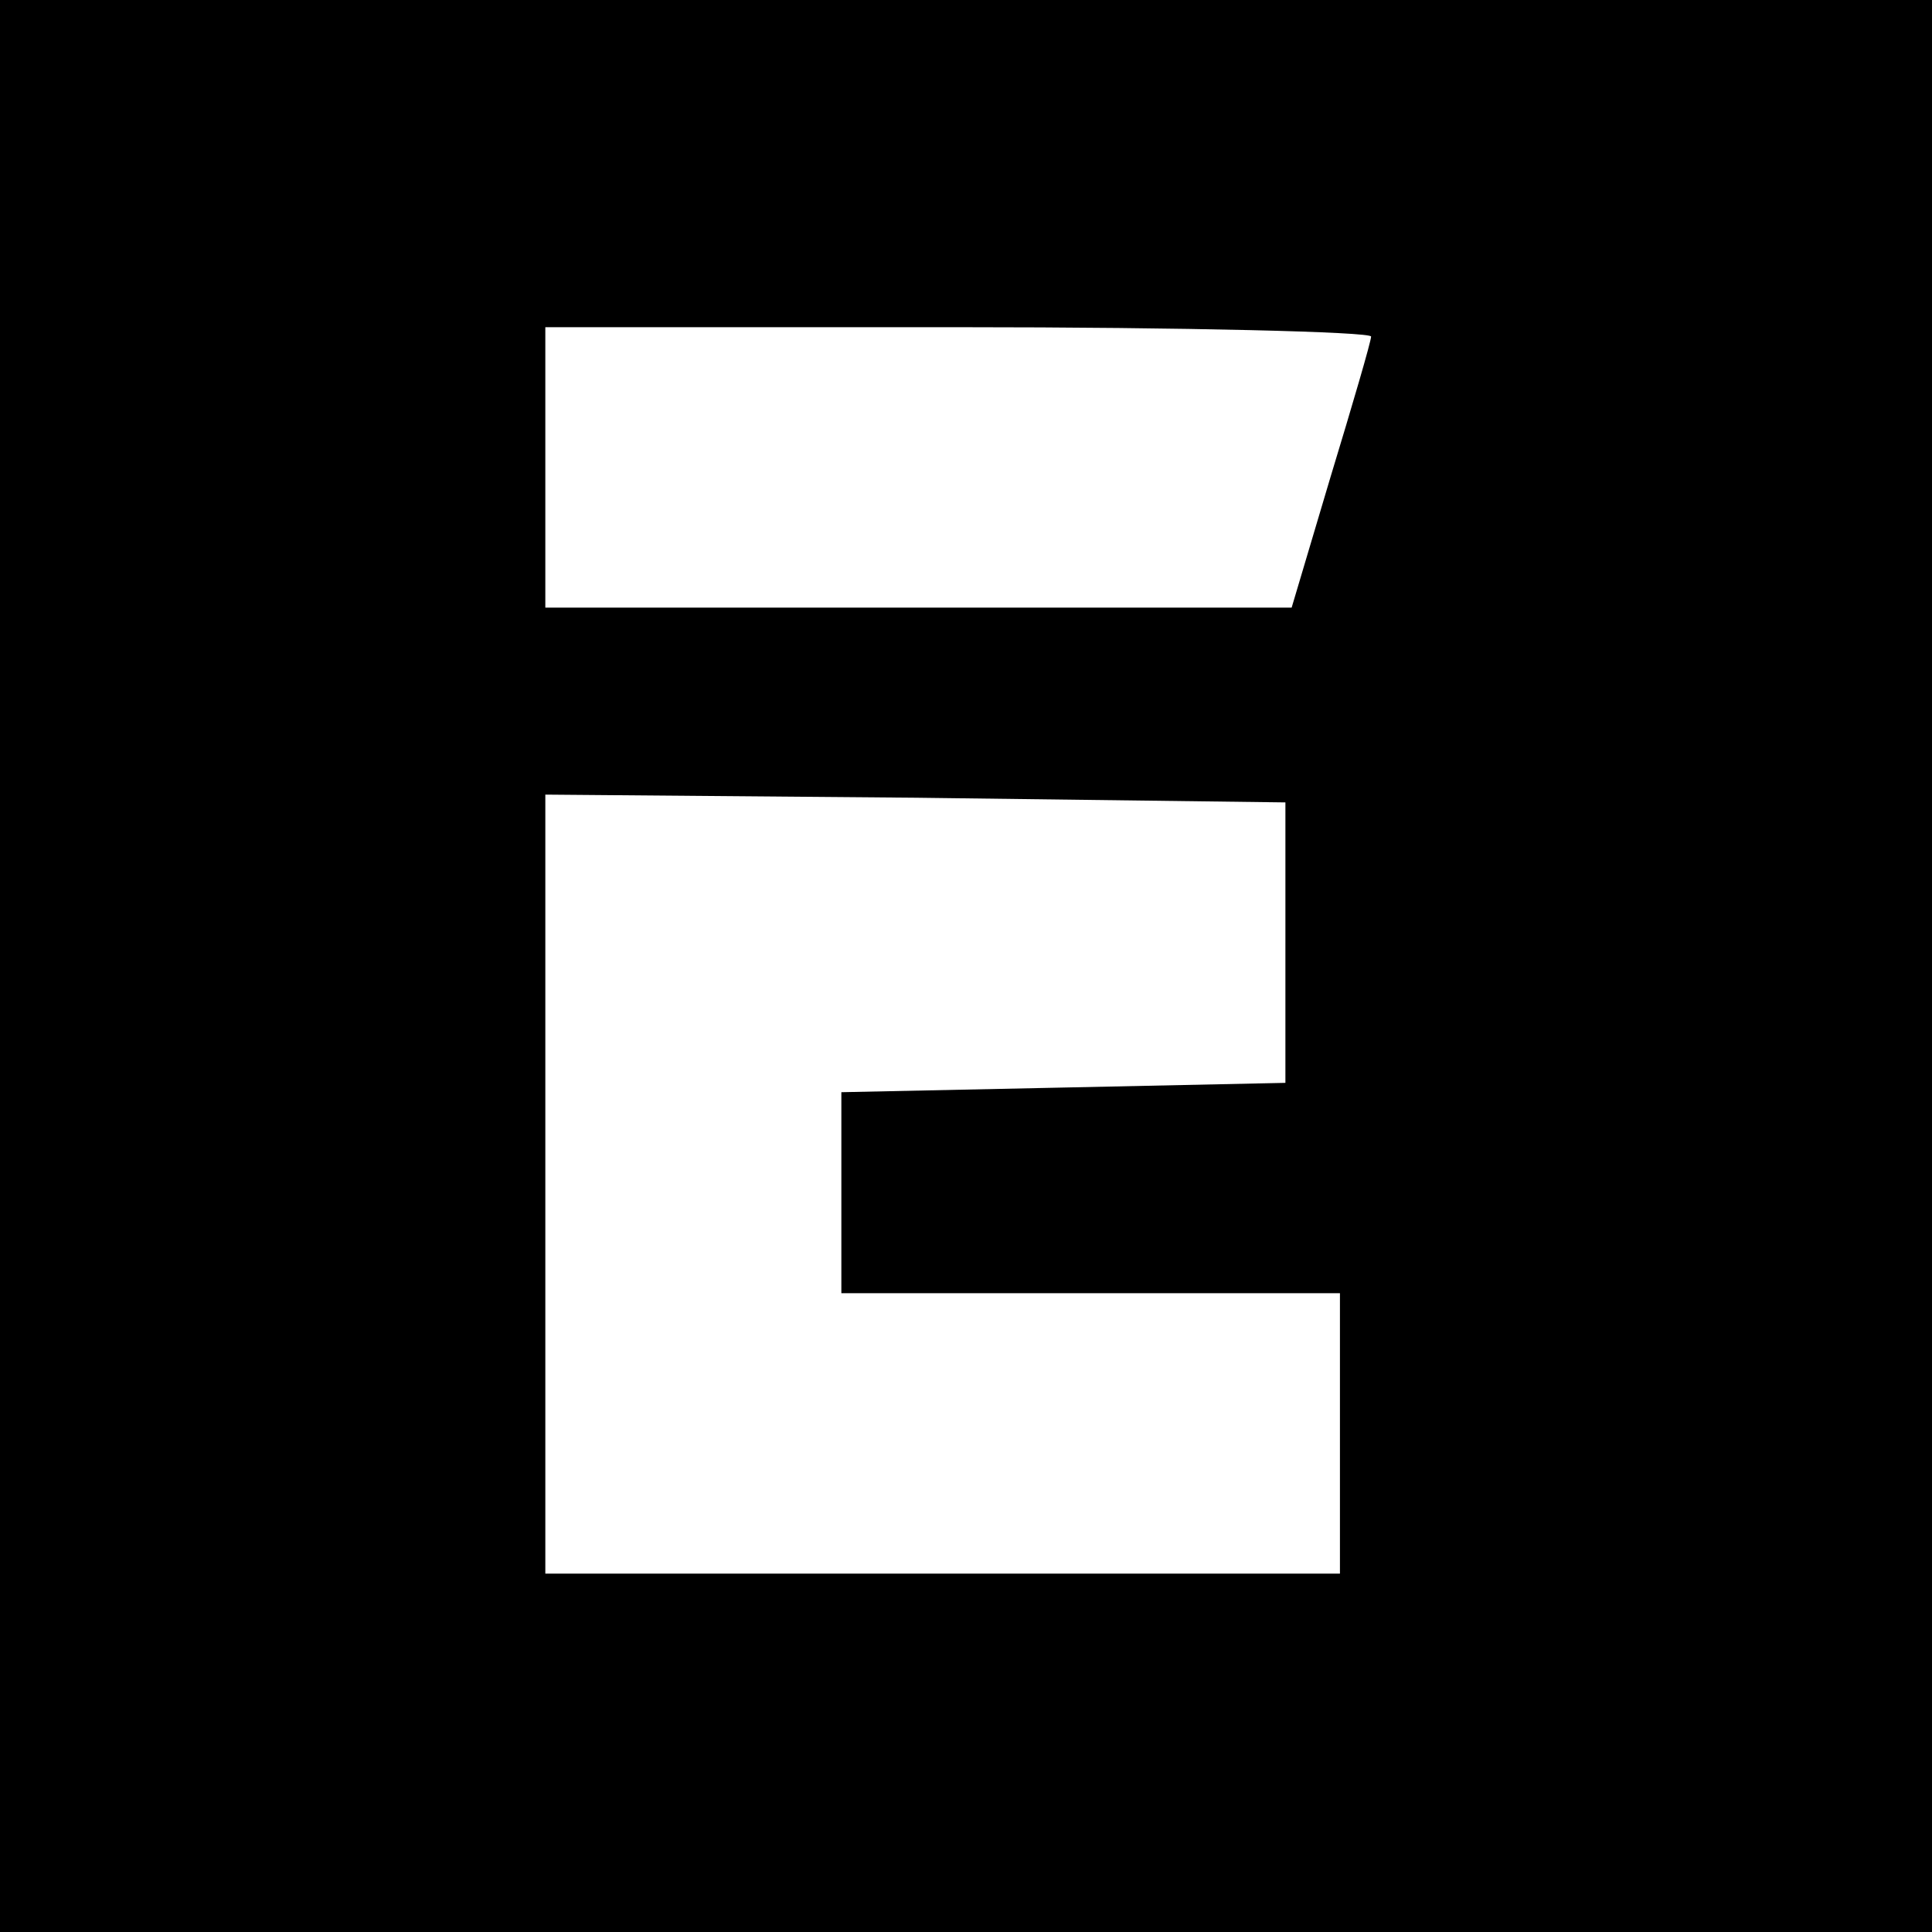 <?xml version="1.0" standalone="no"?>
<!DOCTYPE svg PUBLIC "-//W3C//DTD SVG 20010904//EN"
 "http://www.w3.org/TR/2001/REC-SVG-20010904/DTD/svg10.dtd">
<svg version="1.0" xmlns="http://www.w3.org/2000/svg"
 width="124pt" height="124pt" viewBox="0 0 124 124"
 preserveAspectRatio="xMidYMid meet">
<g transform="translate(0,124) scale(0.1,-0.1)"
fill="#000000" stroke="none">
<path d="M0 620 l0 -620 620 0 620 0 0 620 0 620 -620 0 -620 0 0 -620z m880
404 c0 -3 -12 -44 -26 -90 l-25 -84 -240 0 -239 0 0 90 0 90 265 0 c146 0 265
-3 265 -6z m-55 -389 l0 -90 -142 -3 -143 -3 0 -64 0 -65 160 0 160 0 0 -90 0
-90 -255 0 -255 0 0 250 0 250 238 -2 237 -3 0 -90z"/>
</g>
</svg>
